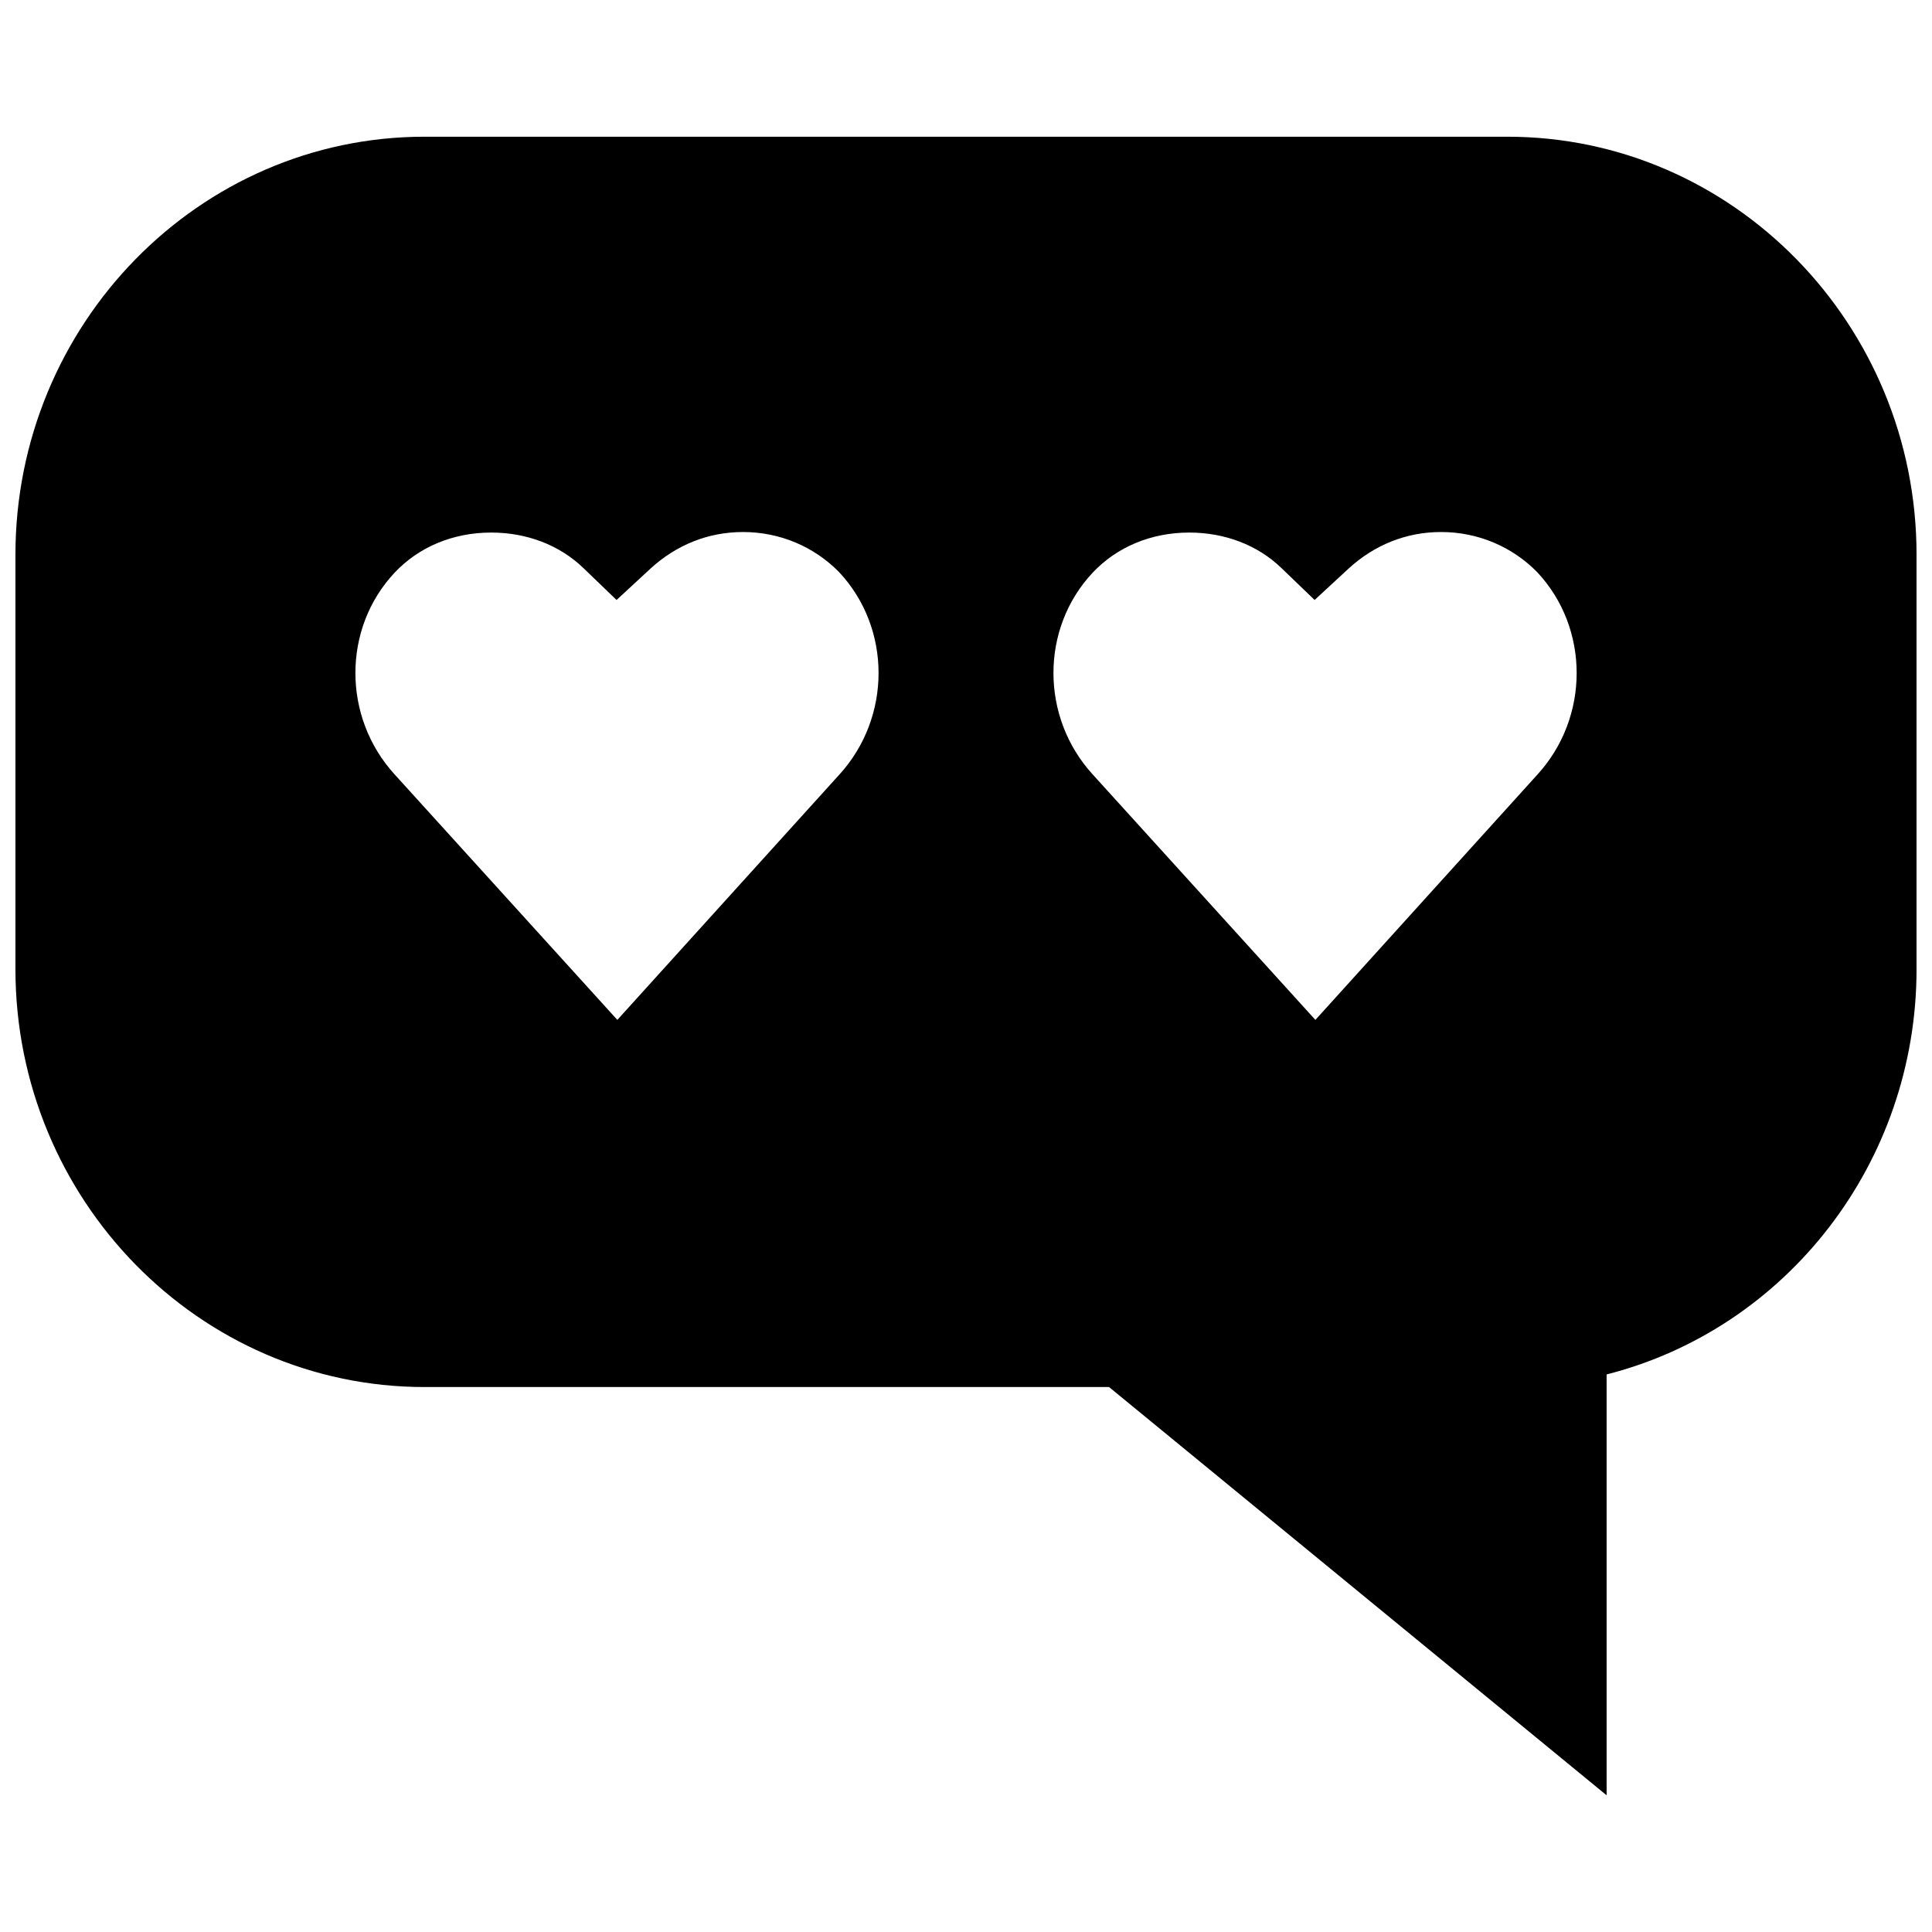 <?xml version="1.0" encoding="UTF-8"?>
<!-- Uploaded to: ICON Repo, www.iconrepo.com, Generator: ICON Repo Mixer Tools -->
<svg width="800px" height="800px" version="1.1" viewBox="144 144 512 512" xmlns="http://www.w3.org/2000/svg">
 <defs>
  <clipPath id="a">
   <path d="m148.09 180h503.81v440h-503.81z"/>
  </clipPath>
 </defs>
 <g clip-path="url(#a)">
  <path d="m543.47 180.23h-286.95c-59.781 0-108.43 49.703-108.43 110.81v109.75c0 61.086 48.648 110.79 108.43 110.79h181.39l131.86 108.19v-111.53c47.691-12.133 82.137-56.059 82.137-107.45v-109.75c0-61.105-48.648-110.81-108.43-110.81zm-177.05 169.06-58.82 64.992-59.023-65.055c-13.855-15.176-13.855-38.699 0-53.465 6.422-6.832 15.508-10.629 25.598-10.629 9.414 0 18.105 3.305 24.402 9.383l8.816 8.484 8.957-8.281c6.894-6.344 15.383-9.73 24.547-9.73 9.746 0 18.828 3.856 25.473 10.629 13.902 14.832 13.969 38.434 0.051 53.672zm184.99 0-58.82 64.992-59.023-65.055c-13.855-15.176-13.855-38.699 0-53.465 6.438-6.832 15.523-10.629 25.602-10.629 9.414 0 18.105 3.305 24.402 9.383l8.816 8.484 8.957-8.281c6.894-6.344 15.383-9.73 24.547-9.73 9.746 0 18.828 3.856 25.473 10.629 13.918 14.832 13.98 38.434 0.047 53.672z"/>
 </g>
</svg>